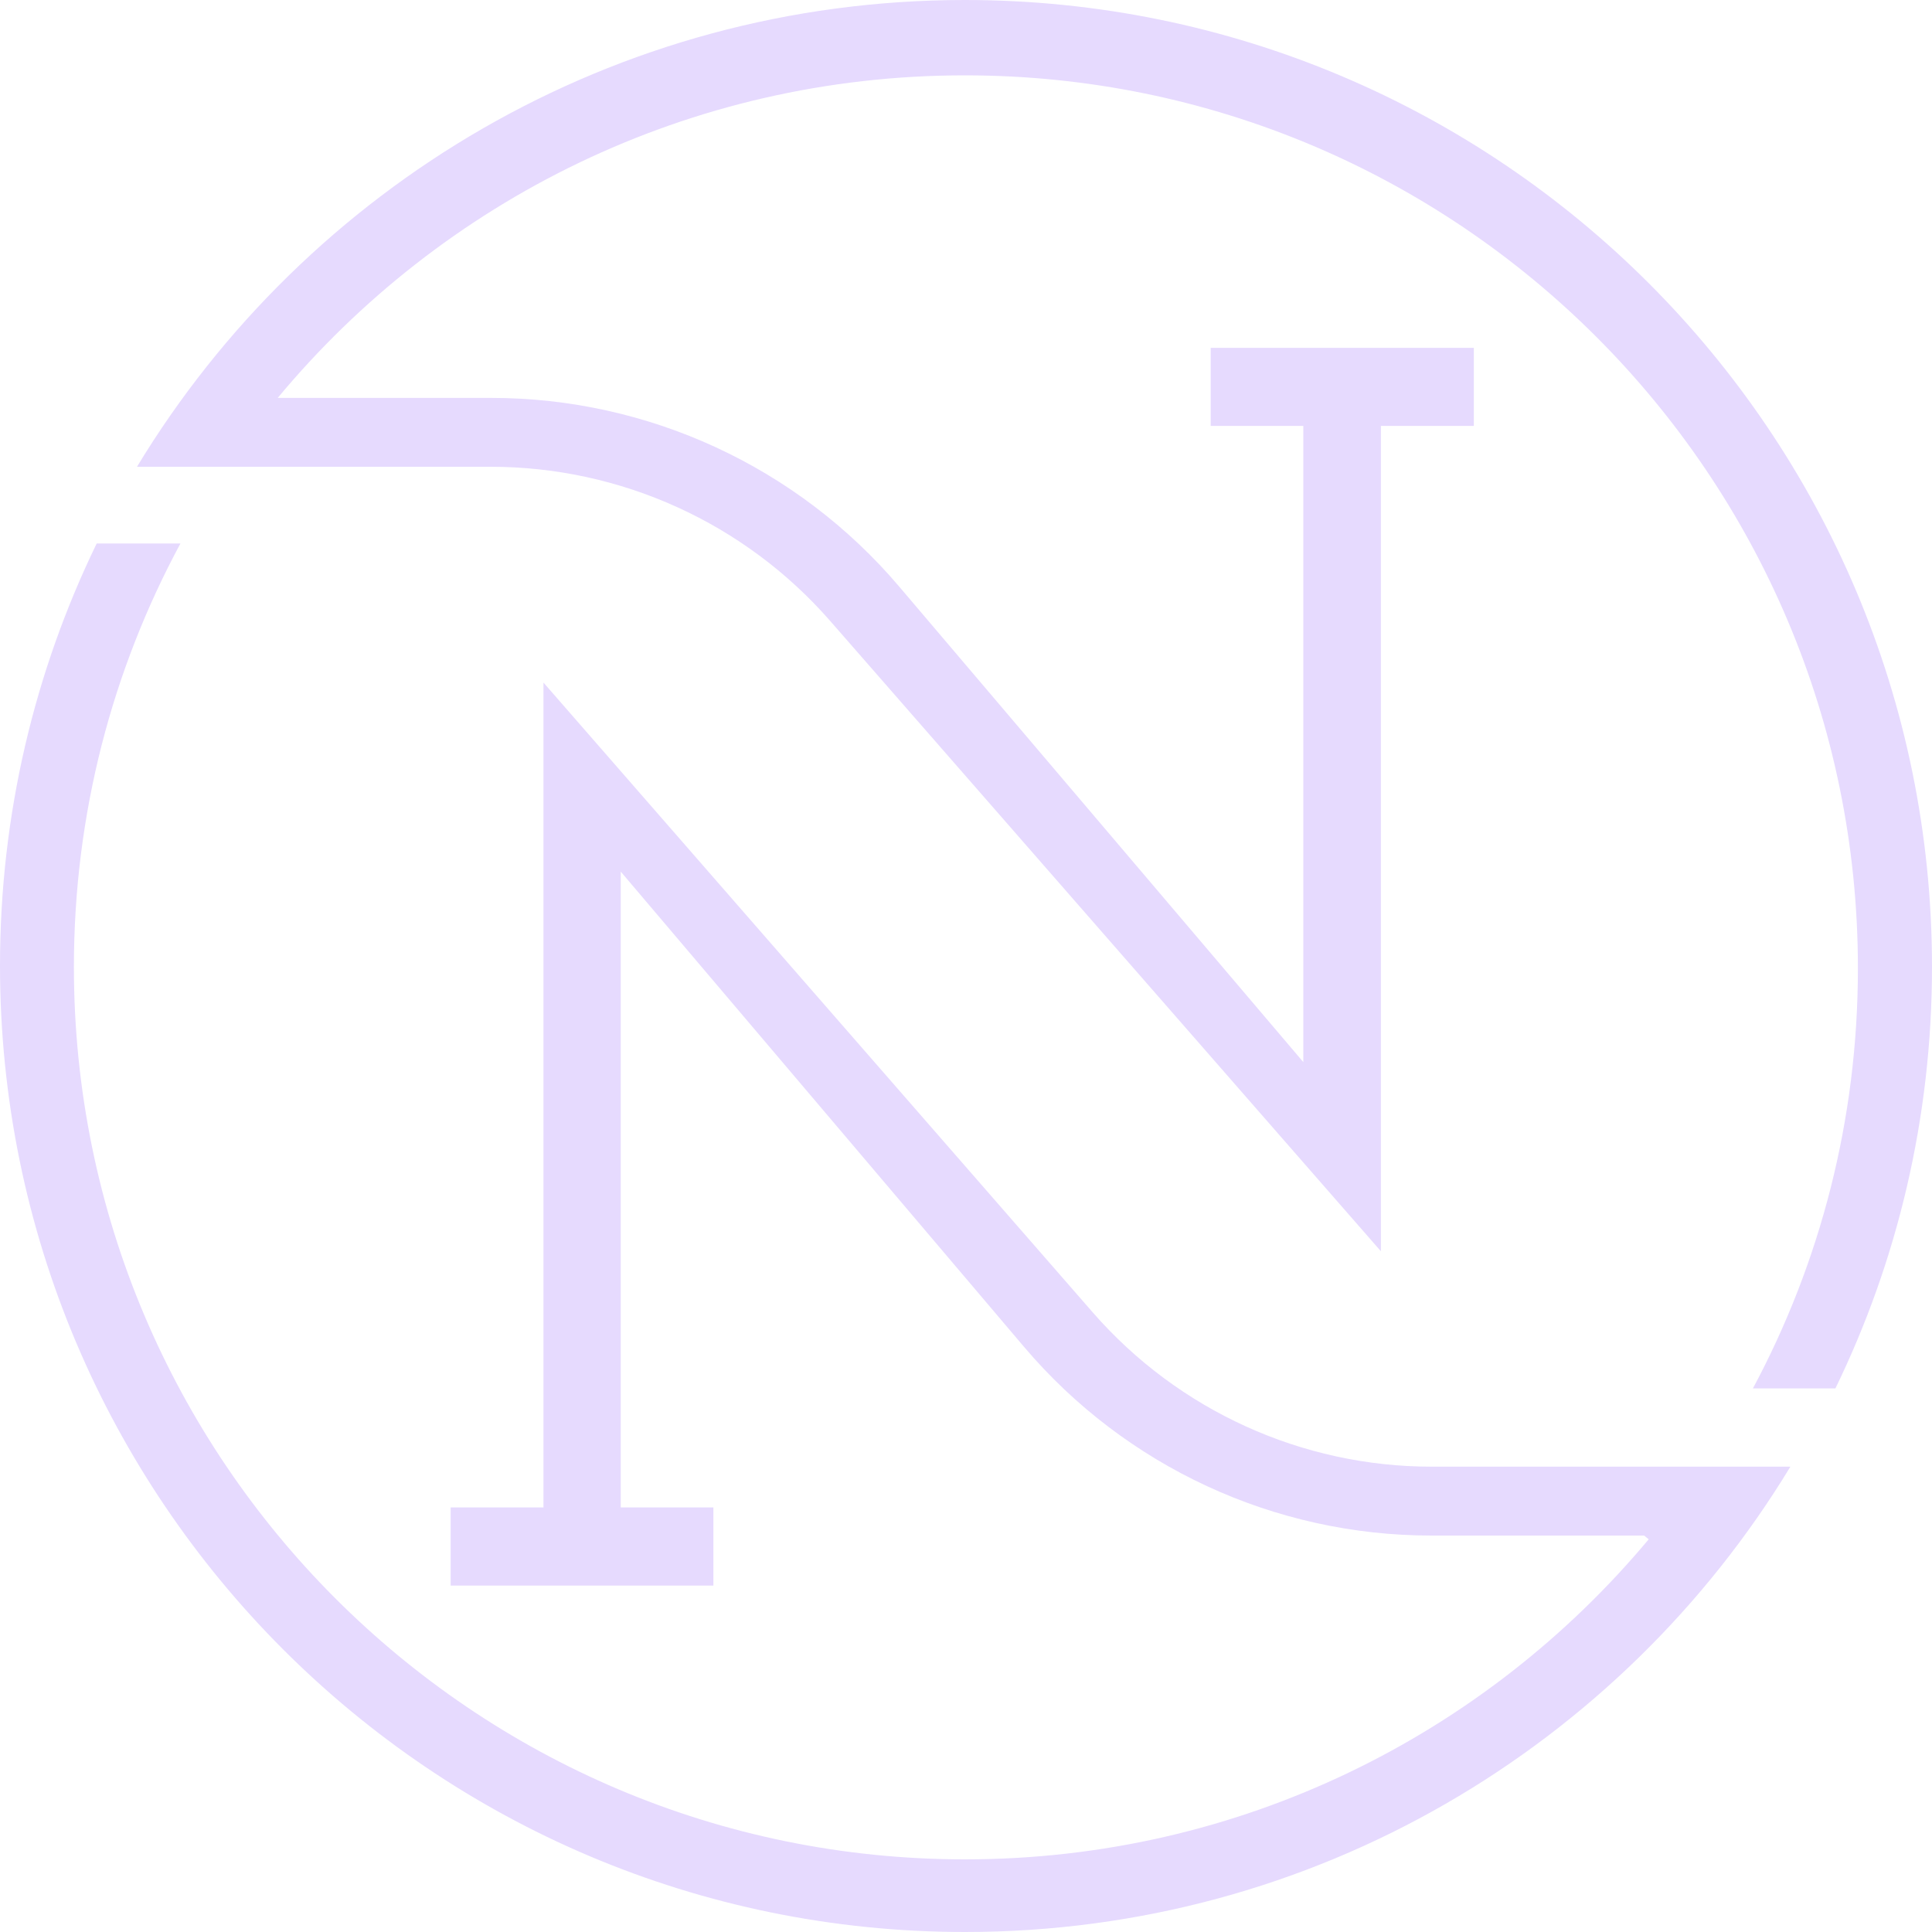 <svg width="20" height="20" viewBox="0 0 20 20" fill="none" xmlns="http://www.w3.org/2000/svg">
<g clip-path="url(#clip0_101_28579)">
<path d="M14.821 15.183C13.477 15.183 12.199 14.601 11.314 13.588L5.626 7.066V15.605H4.665V16.414H7.385V15.605H6.426V9.023L10.601 13.943C11.652 15.182 13.193 15.896 14.816 15.896H17.02L17.067 15.935C15.375 17.96 12.833 19.248 9.99 19.248C4.895 19.248 0.765 15.111 0.765 10.01C0.765 8.424 1.164 6.931 1.868 5.626H1.001C0.36 6.946 0 8.43 0 9.996C0 15.521 4.473 20 9.99 20C13.611 20 16.782 18.071 18.534 15.183H14.821Z" fill="#E6DAFE"/>
<path d="M9.988 0C6.354 0 3.172 1.936 1.418 4.832H5.08C6.427 4.832 7.708 5.414 8.594 6.428L14.295 12.953V4.409H15.257V3.601H12.533V4.409H13.492V10.995L9.309 6.073C8.256 4.833 6.711 4.119 5.085 4.119H2.875C4.571 2.079 7.128 0.78 9.988 0.78C15.094 0.78 19.233 4.918 19.233 10.023C19.233 11.596 18.84 13.077 18.146 14.373H19C19.641 13.054 20 11.574 20 10.009C20 4.481 15.518 0 9.988 0Z" fill="#E6DAFE"/>
</g>
<defs>
<clipPath id="clip0_101_28579">
<rect width="20" height="20" fill="white"/>
</clipPath>
</defs>
</svg>
